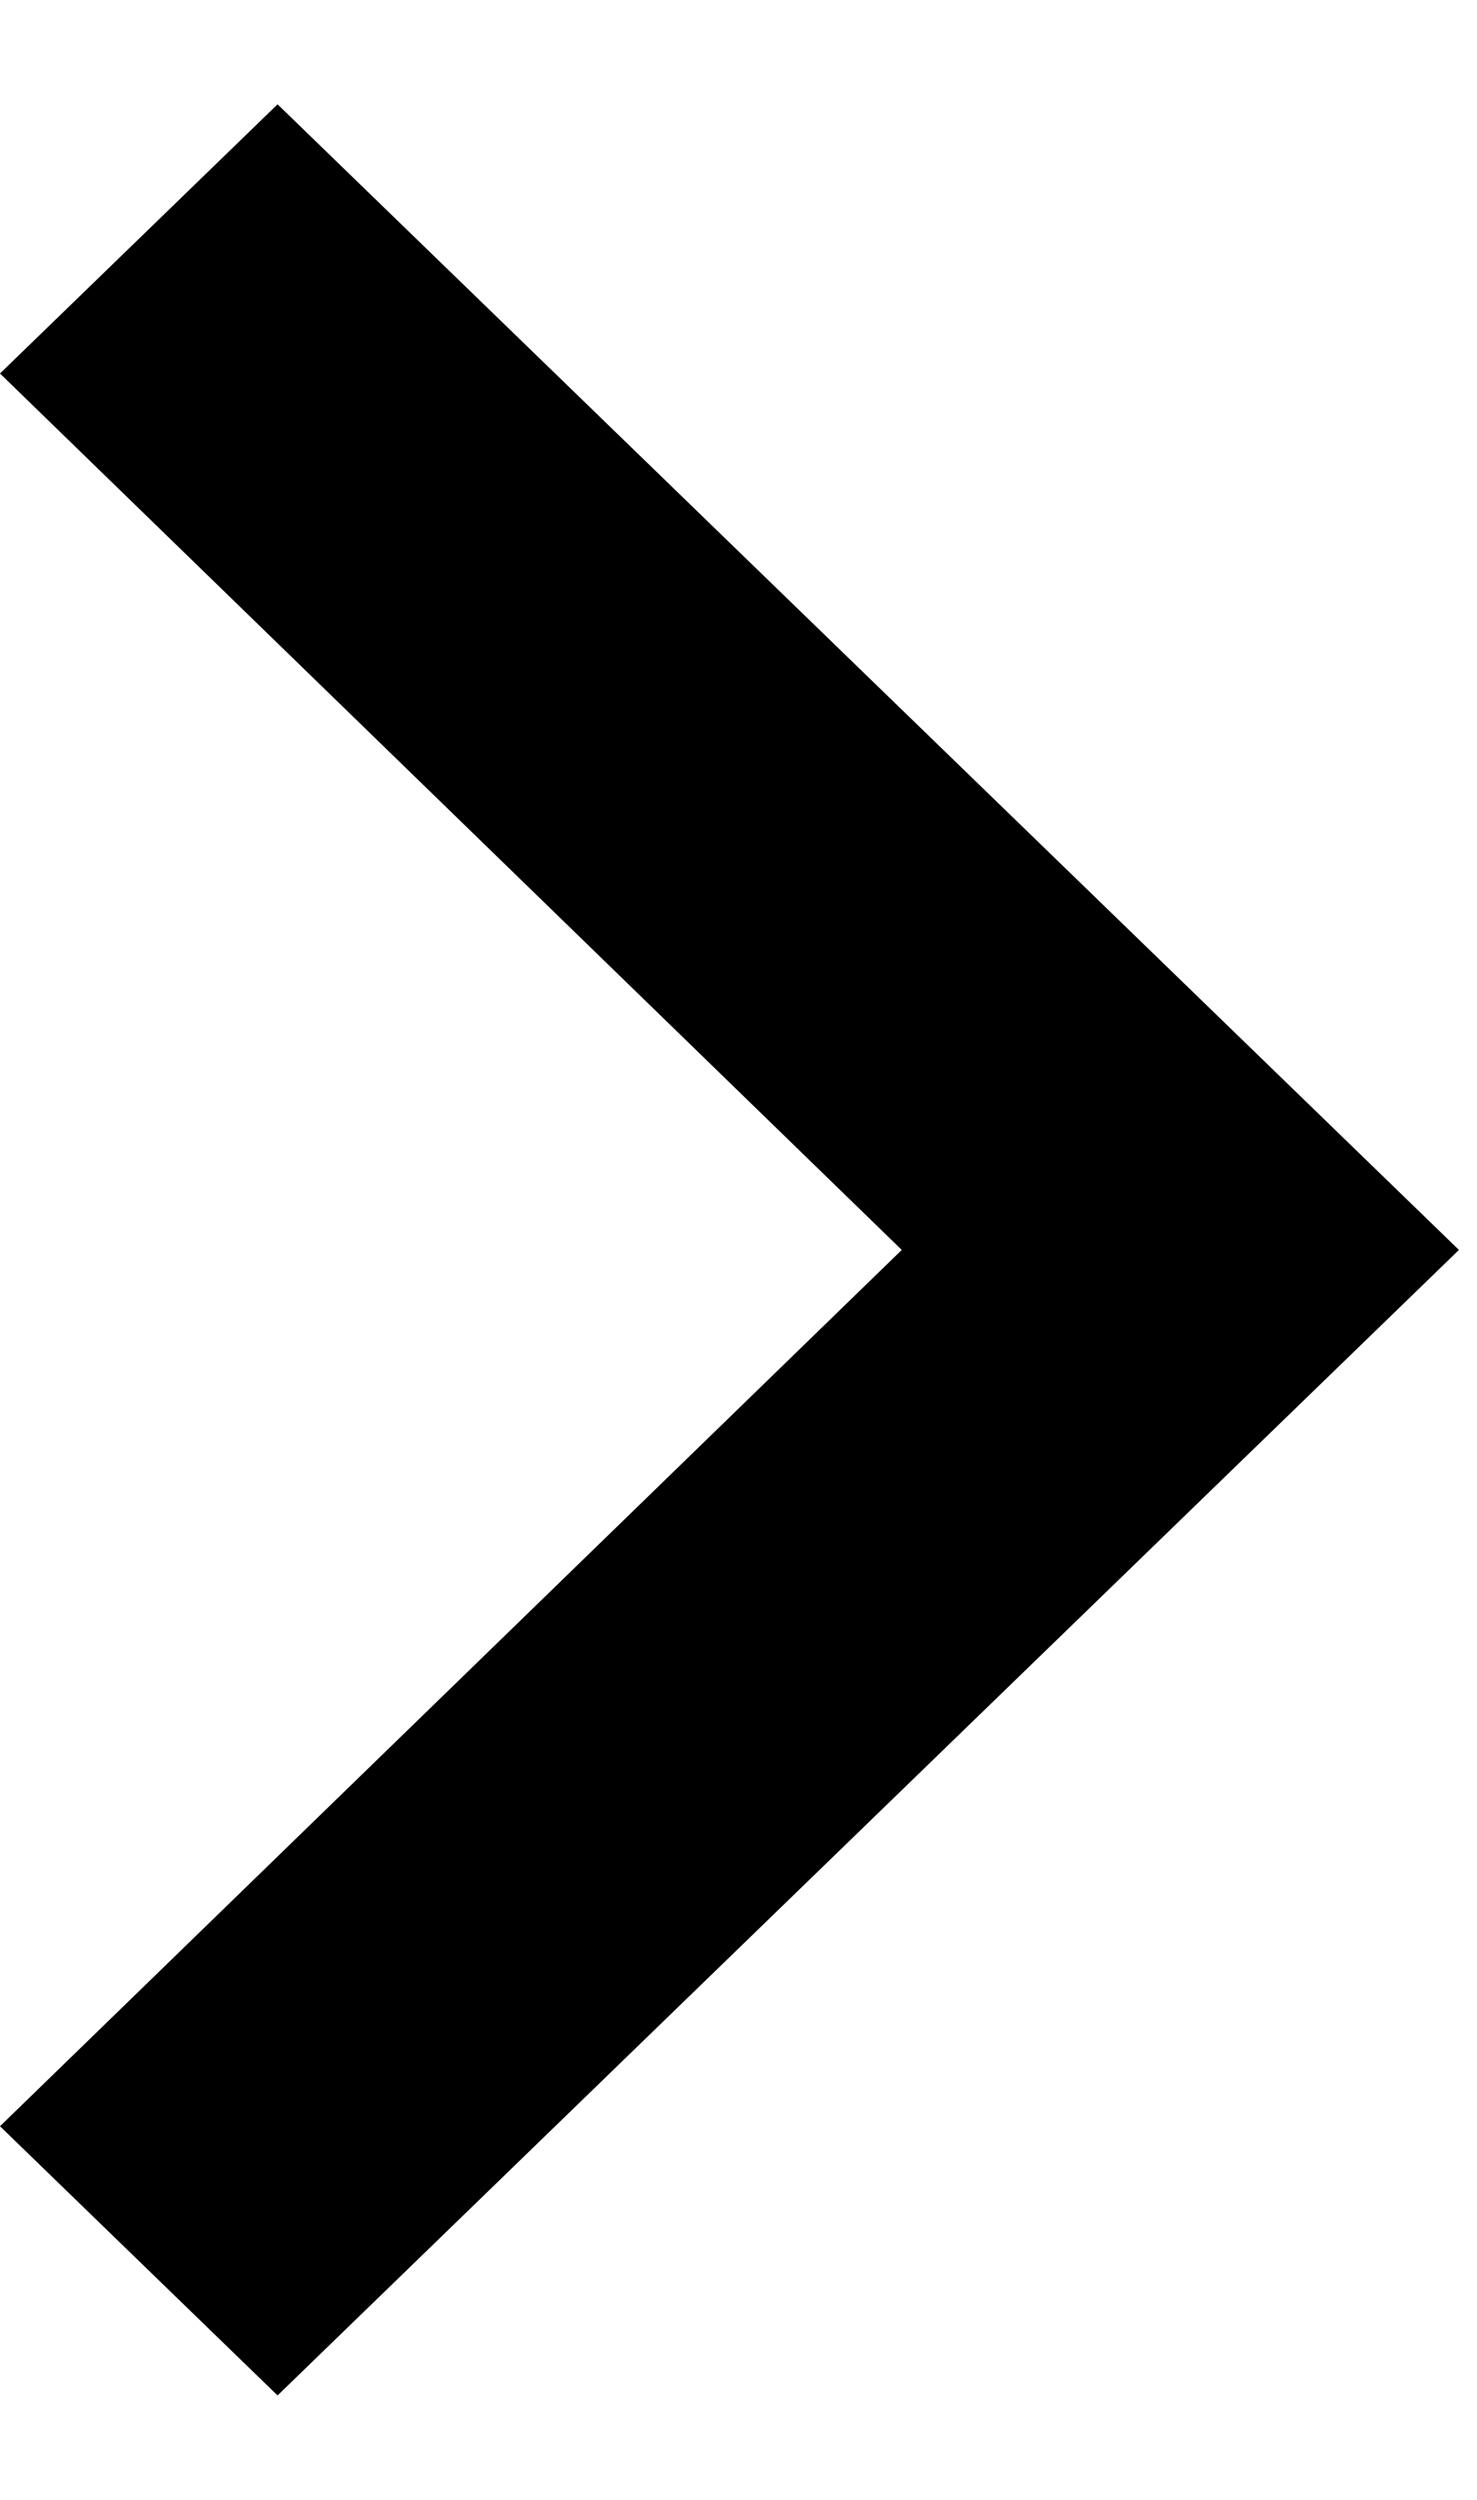 <svg width="13" height="22" viewBox="0 0 13 22" fill="none" xmlns="http://www.w3.org/2000/svg">
<path d="M-3.253e-05 3.287L7.937 11L-3.32138e-05 18.712L2.443 21.081L12.841 11L2.443 0.918L-3.253e-05 3.287Z" fill="black"/>
</svg>
